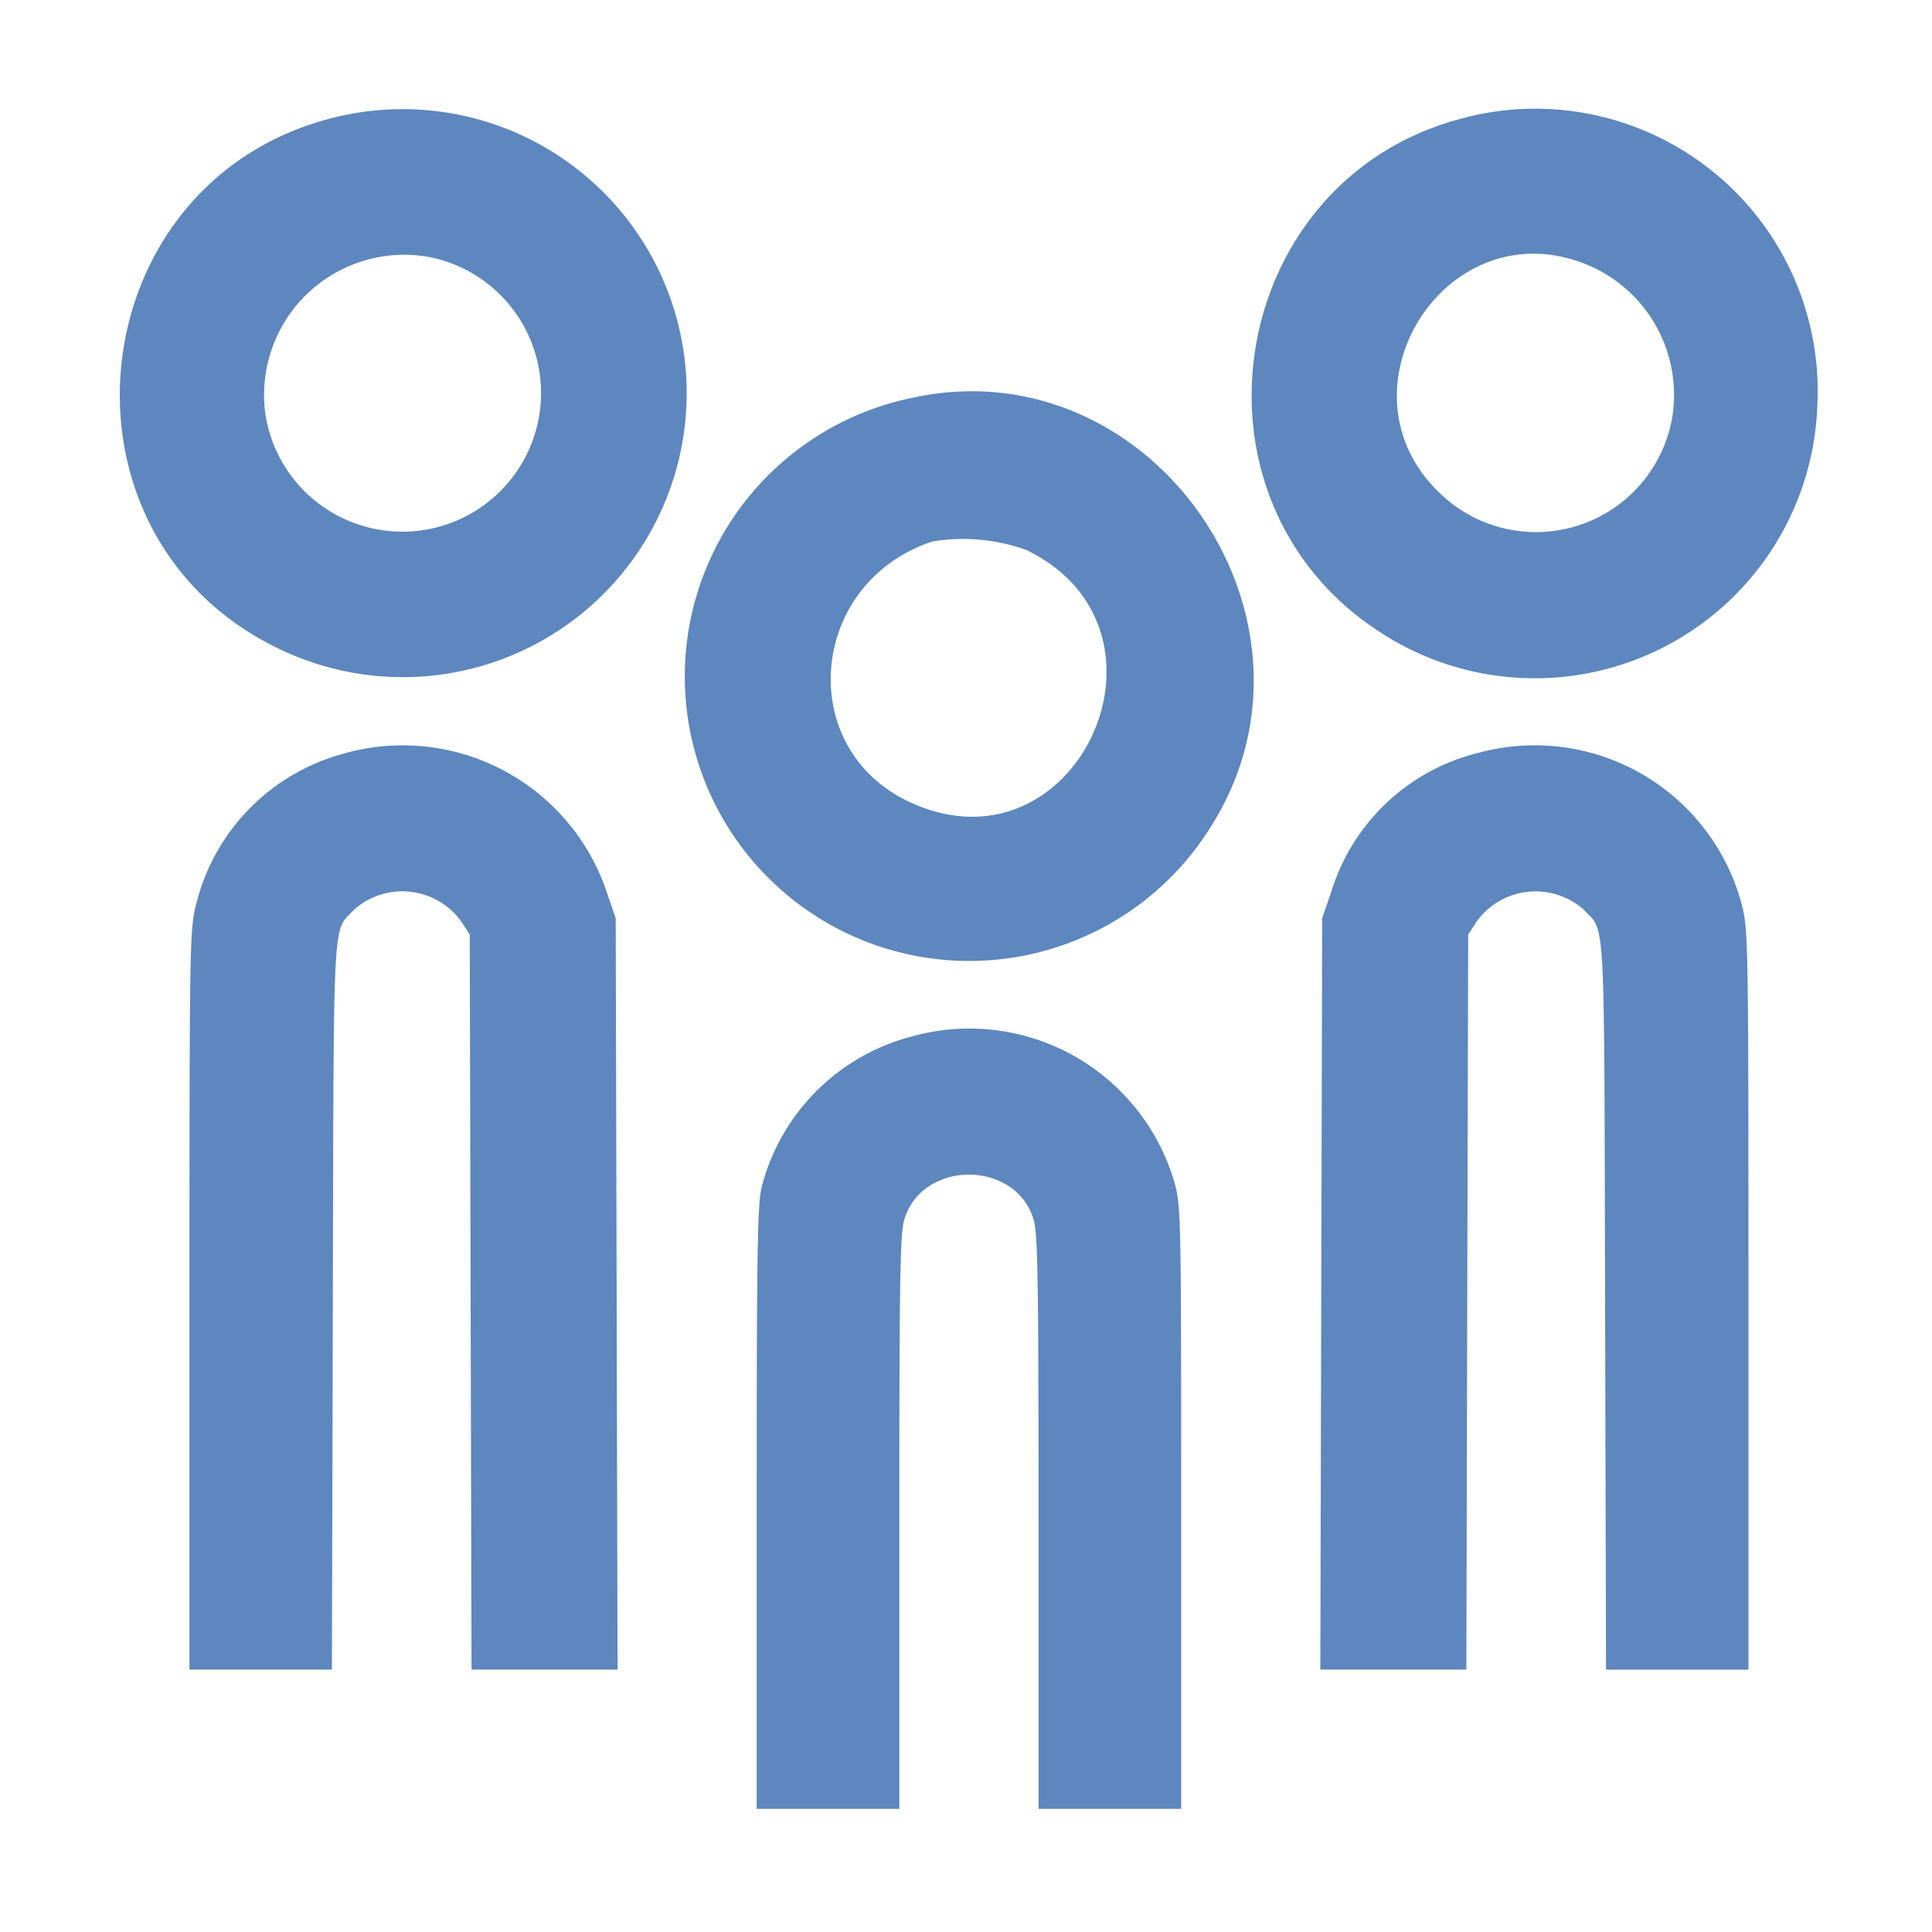 <svg xmlns="http://www.w3.org/2000/svg" xmlns:xlink="http://www.w3.org/1999/xlink" width="100" height="100" viewBox="0 0 100 100">
  <defs>
    <clipPath id="clip-platform-claims-benefit-2">
      <rect width="100" height="100"/>
    </clipPath>
  </defs>
  <g id="platform-claims-benefit-2" clip-path="url(#clip-platform-claims-benefit-2)">
    <g id="Group_of_people" data-name="Group of people" transform="translate(6.202 5.629)">
      <path id="path0" d="M11.107.013C-2.115,3.262-4.08,21.527,8.151,27.476A14.7,14.7,0,1,0,11.107.013m58.56,0c-12.343,3.035-15.153,19.65-4.5,26.605a14.635,14.635,0,0,0,22.694-11.76A14.62,14.62,0,0,0,69.667.009M16,7.235a7.176,7.176,0,1,1-8.465,8.172A7.256,7.256,0,0,1,16,7.235m59.75.325a7.294,7.294,0,0,1,4.594,8,7.157,7.157,0,0,1-12.027,3.9c-5.575-5.317.247-14.641,7.433-11.9m-34.7,6.958A14.723,14.723,0,1,0,56.417,36.8C63.3,26.088,53.46,11.825,41.047,14.518m5.879,7.887c8.51,4.132,2.6,17-6,13.066-6.029-2.76-5.308-11.377,1.129-13.511a9.673,9.673,0,0,1,4.867.445m-35.6,10.61a10.721,10.721,0,0,0-7.382,7.747C3.612,42.081,3.6,42.681,3.6,61.236V80.351h7.372l.048-18.843c.053-20.872-.035-19.272,1.125-20.512a3.762,3.762,0,0,1,5.49.587l.472.714.046,19.027L18.2,80.351h7.558l-.048-19.443-.048-19.443-.47-1.373a11.14,11.14,0,0,0-13.865-7.076m59.06-.133A10.618,10.618,0,0,0,62.7,40.091l-.471,1.373-.048,19.443-.048,19.443h7.558l.046-19.027L69.786,42.3l.472-.714A3.762,3.762,0,0,1,75.748,41c1.16,1.24,1.072-.36,1.125,20.512l.048,18.843h7.372V61.236c0-18.555-.01-19.155-.344-20.473a11.087,11.087,0,0,0-13.563-7.881M41.059,47.564a10.835,10.835,0,0,0-7.839,7.8c-.223.877-.26,3.251-.26,16.611V87.562h7.382V72.742c0-12.568.038-14.949.253-15.673.925-3.114,5.779-3.114,6.7,0,.215.724.253,3.1.253,15.673V87.562h7.382V71.978c0-15.234-.008-15.613-.356-16.867a11.051,11.051,0,0,0-13.521-7.547" transform="translate(0.005 0.437)" fill="#5d87be" fill-rule="evenodd"/>
    </g>
  </g>
</svg>
